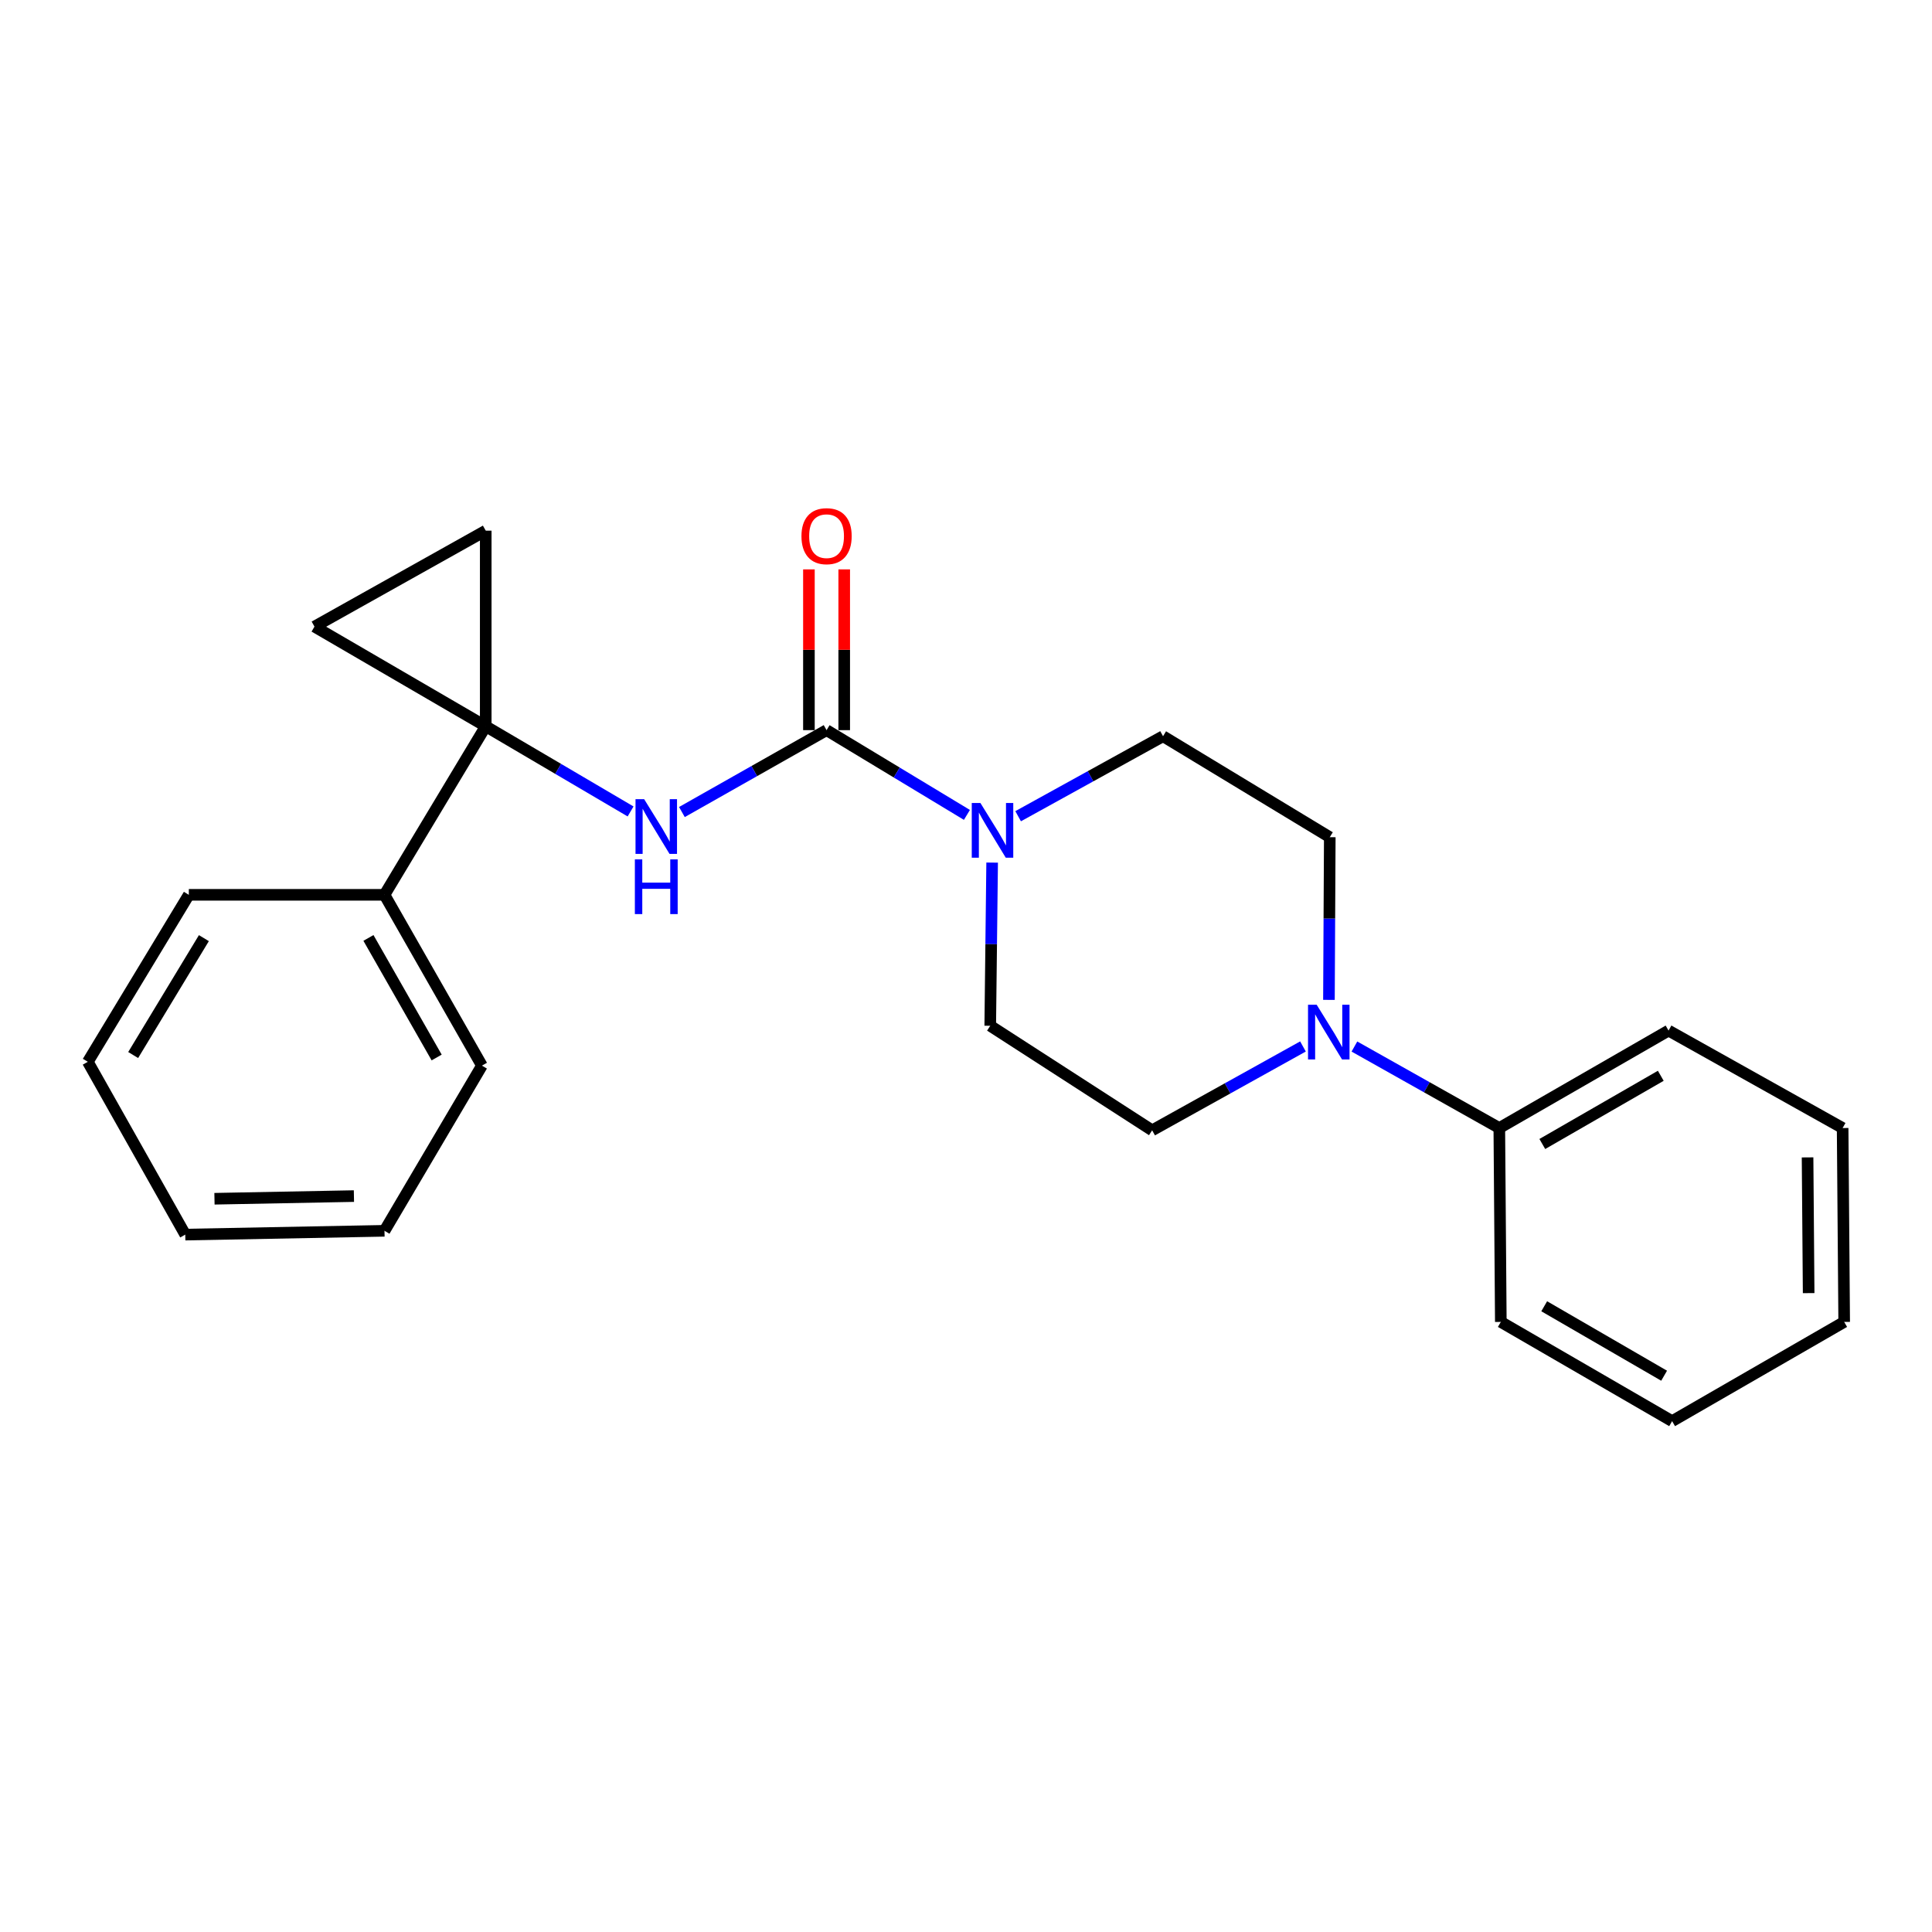 <?xml version='1.0' encoding='iso-8859-1'?>
<svg version='1.1' baseProfile='full'
              xmlns='http://www.w3.org/2000/svg'
                      xmlns:rdkit='http://www.rdkit.org/xml'
                      xmlns:xlink='http://www.w3.org/1999/xlink'
                  xml:space='preserve'
width='1000px' height='1000px' viewBox='0 0 1000 1000'>
<!-- END OF HEADER -->
<rect style='opacity:1.0;fill:#FFFFFF;stroke:none' width='1000' height='1000' x='0' y='0'> </rect>
<path class='bond-1' d='M 251.416,375.934 L 288.901,397.97' style='fill:none;fill-rule:evenodd;stroke:#000000;stroke-width:6px;stroke-linecap:butt;stroke-linejoin:miter;stroke-opacity:1' />
<path class='bond-1' d='M 288.901,397.97 L 326.385,420.005' style='fill:none;fill-rule:evenodd;stroke:#0000FF;stroke-width:6px;stroke-linecap:butt;stroke-linejoin:miter;stroke-opacity:1' />
<path class='bond-4' d='M 251.416,375.934 L 251.416,274.674' style='fill:none;fill-rule:evenodd;stroke:#000000;stroke-width:6px;stroke-linecap:butt;stroke-linejoin:miter;stroke-opacity:1' />
<path class='bond-5' d='M 251.416,375.934 L 162.773,324.33' style='fill:none;fill-rule:evenodd;stroke:#000000;stroke-width:6px;stroke-linecap:butt;stroke-linejoin:miter;stroke-opacity:1' />
<path class='bond-7' d='M 251.416,375.934 L 199.01,463.157' style='fill:none;fill-rule:evenodd;stroke:#000000;stroke-width:6px;stroke-linecap:butt;stroke-linejoin:miter;stroke-opacity:1' />
<path class='bond-0' d='M 427.831,377.924 L 390.394,399.117' style='fill:none;fill-rule:evenodd;stroke:#000000;stroke-width:6px;stroke-linecap:butt;stroke-linejoin:miter;stroke-opacity:1' />
<path class='bond-0' d='M 390.394,399.117 L 352.957,420.31' style='fill:none;fill-rule:evenodd;stroke:#0000FF;stroke-width:6px;stroke-linecap:butt;stroke-linejoin:miter;stroke-opacity:1' />
<path class='bond-2' d='M 427.831,377.924 L 464.153,399.858' style='fill:none;fill-rule:evenodd;stroke:#000000;stroke-width:6px;stroke-linecap:butt;stroke-linejoin:miter;stroke-opacity:1' />
<path class='bond-2' d='M 464.153,399.858 L 500.475,421.792' style='fill:none;fill-rule:evenodd;stroke:#0000FF;stroke-width:6px;stroke-linecap:butt;stroke-linejoin:miter;stroke-opacity:1' />
<path class='bond-6' d='M 436.966,377.924 L 436.966,336.315' style='fill:none;fill-rule:evenodd;stroke:#000000;stroke-width:6px;stroke-linecap:butt;stroke-linejoin:miter;stroke-opacity:1' />
<path class='bond-6' d='M 436.966,336.315 L 436.966,294.707' style='fill:none;fill-rule:evenodd;stroke:#FF0000;stroke-width:6px;stroke-linecap:butt;stroke-linejoin:miter;stroke-opacity:1' />
<path class='bond-6' d='M 418.695,377.924 L 418.695,336.315' style='fill:none;fill-rule:evenodd;stroke:#000000;stroke-width:6px;stroke-linecap:butt;stroke-linejoin:miter;stroke-opacity:1' />
<path class='bond-6' d='M 418.695,336.315 L 418.695,294.707' style='fill:none;fill-rule:evenodd;stroke:#FF0000;stroke-width:6px;stroke-linecap:butt;stroke-linejoin:miter;stroke-opacity:1' />
<path class='bond-8' d='M 526.984,422.473 L 564.488,401.772' style='fill:none;fill-rule:evenodd;stroke:#0000FF;stroke-width:6px;stroke-linecap:butt;stroke-linejoin:miter;stroke-opacity:1' />
<path class='bond-8' d='M 564.488,401.772 L 601.991,381.07' style='fill:none;fill-rule:evenodd;stroke:#000000;stroke-width:6px;stroke-linecap:butt;stroke-linejoin:miter;stroke-opacity:1' />
<path class='bond-9' d='M 513.529,446.481 L 513.037,488.711' style='fill:none;fill-rule:evenodd;stroke:#0000FF;stroke-width:6px;stroke-linecap:butt;stroke-linejoin:miter;stroke-opacity:1' />
<path class='bond-9' d='M 513.037,488.711 L 512.546,530.941' style='fill:none;fill-rule:evenodd;stroke:#000000;stroke-width:6px;stroke-linecap:butt;stroke-linejoin:miter;stroke-opacity:1' />
<path class='bond-3' d='M 674.417,541.645 L 635.382,563.349' style='fill:none;fill-rule:evenodd;stroke:#0000FF;stroke-width:6px;stroke-linecap:butt;stroke-linejoin:miter;stroke-opacity:1' />
<path class='bond-3' d='M 635.382,563.349 L 596.348,585.053' style='fill:none;fill-rule:evenodd;stroke:#000000;stroke-width:6px;stroke-linecap:butt;stroke-linejoin:miter;stroke-opacity:1' />
<path class='bond-12' d='M 701.044,541.684 L 738.542,562.775' style='fill:none;fill-rule:evenodd;stroke:#0000FF;stroke-width:6px;stroke-linecap:butt;stroke-linejoin:miter;stroke-opacity:1' />
<path class='bond-12' d='M 738.542,562.775 L 776.04,583.865' style='fill:none;fill-rule:evenodd;stroke:#000000;stroke-width:6px;stroke-linecap:butt;stroke-linejoin:miter;stroke-opacity:1' />
<path class='bond-25' d='M 687.858,517.538 L 688.074,475.436' style='fill:none;fill-rule:evenodd;stroke:#0000FF;stroke-width:6px;stroke-linecap:butt;stroke-linejoin:miter;stroke-opacity:1' />
<path class='bond-25' d='M 688.074,475.436 L 688.29,433.335' style='fill:none;fill-rule:evenodd;stroke:#000000;stroke-width:6px;stroke-linecap:butt;stroke-linejoin:miter;stroke-opacity:1' />
<path class='bond-23' d='M 251.416,274.674 L 162.773,324.33' style='fill:none;fill-rule:evenodd;stroke:#000000;stroke-width:6px;stroke-linecap:butt;stroke-linejoin:miter;stroke-opacity:1' />
<path class='bond-13' d='M 199.01,463.157 L 249.447,551.567' style='fill:none;fill-rule:evenodd;stroke:#000000;stroke-width:6px;stroke-linecap:butt;stroke-linejoin:miter;stroke-opacity:1' />
<path class='bond-13' d='M 190.706,485.472 L 226.012,547.359' style='fill:none;fill-rule:evenodd;stroke:#000000;stroke-width:6px;stroke-linecap:butt;stroke-linejoin:miter;stroke-opacity:1' />
<path class='bond-14' d='M 199.01,463.157 L 97.739,463.157' style='fill:none;fill-rule:evenodd;stroke:#000000;stroke-width:6px;stroke-linecap:butt;stroke-linejoin:miter;stroke-opacity:1' />
<path class='bond-10' d='M 601.991,381.07 L 688.29,433.335' style='fill:none;fill-rule:evenodd;stroke:#000000;stroke-width:6px;stroke-linecap:butt;stroke-linejoin:miter;stroke-opacity:1' />
<path class='bond-11' d='M 512.546,530.941 L 596.348,585.053' style='fill:none;fill-rule:evenodd;stroke:#000000;stroke-width:6px;stroke-linecap:butt;stroke-linejoin:miter;stroke-opacity:1' />
<path class='bond-15' d='M 776.04,583.865 L 863.638,533.428' style='fill:none;fill-rule:evenodd;stroke:#000000;stroke-width:6px;stroke-linecap:butt;stroke-linejoin:miter;stroke-opacity:1' />
<path class='bond-15' d='M 798.297,592.133 L 859.615,556.827' style='fill:none;fill-rule:evenodd;stroke:#000000;stroke-width:6px;stroke-linecap:butt;stroke-linejoin:miter;stroke-opacity:1' />
<path class='bond-16' d='M 776.04,583.865 L 776.822,684.222' style='fill:none;fill-rule:evenodd;stroke:#000000;stroke-width:6px;stroke-linecap:butt;stroke-linejoin:miter;stroke-opacity:1' />
<path class='bond-20' d='M 249.447,551.567 L 199.01,637.064' style='fill:none;fill-rule:evenodd;stroke:#000000;stroke-width:6px;stroke-linecap:butt;stroke-linejoin:miter;stroke-opacity:1' />
<path class='bond-19' d='M 97.739,463.157 L 45.455,549.587' style='fill:none;fill-rule:evenodd;stroke:#000000;stroke-width:6px;stroke-linecap:butt;stroke-linejoin:miter;stroke-opacity:1' />
<path class='bond-19' d='M 105.529,485.578 L 68.93,546.08' style='fill:none;fill-rule:evenodd;stroke:#000000;stroke-width:6px;stroke-linecap:butt;stroke-linejoin:miter;stroke-opacity:1' />
<path class='bond-17' d='M 863.638,533.428 L 953.744,583.865' style='fill:none;fill-rule:evenodd;stroke:#000000;stroke-width:6px;stroke-linecap:butt;stroke-linejoin:miter;stroke-opacity:1' />
<path class='bond-18' d='M 776.822,684.222 L 865.486,735.584' style='fill:none;fill-rule:evenodd;stroke:#000000;stroke-width:6px;stroke-linecap:butt;stroke-linejoin:miter;stroke-opacity:1' />
<path class='bond-18' d='M 799.28,676.117 L 861.344,712.07' style='fill:none;fill-rule:evenodd;stroke:#000000;stroke-width:6px;stroke-linecap:butt;stroke-linejoin:miter;stroke-opacity:1' />
<path class='bond-26' d='M 953.744,583.865 L 954.545,684.222' style='fill:none;fill-rule:evenodd;stroke:#000000;stroke-width:6px;stroke-linecap:butt;stroke-linejoin:miter;stroke-opacity:1' />
<path class='bond-26' d='M 935.594,599.065 L 936.155,669.315' style='fill:none;fill-rule:evenodd;stroke:#000000;stroke-width:6px;stroke-linecap:butt;stroke-linejoin:miter;stroke-opacity:1' />
<path class='bond-21' d='M 865.486,735.584 L 954.545,684.222' style='fill:none;fill-rule:evenodd;stroke:#000000;stroke-width:6px;stroke-linecap:butt;stroke-linejoin:miter;stroke-opacity:1' />
<path class='bond-22' d='M 45.455,549.587 L 95.892,639.033' style='fill:none;fill-rule:evenodd;stroke:#000000;stroke-width:6px;stroke-linecap:butt;stroke-linejoin:miter;stroke-opacity:1' />
<path class='bond-24' d='M 199.01,637.064 L 95.892,639.033' style='fill:none;fill-rule:evenodd;stroke:#000000;stroke-width:6px;stroke-linecap:butt;stroke-linejoin:miter;stroke-opacity:1' />
<path class='bond-24' d='M 183.193,619.092 L 111.011,620.47' style='fill:none;fill-rule:evenodd;stroke:#000000;stroke-width:6px;stroke-linecap:butt;stroke-linejoin:miter;stroke-opacity:1' />
<path  class='atom-2' d='M 333.424 413.663
L 342.704 428.663
Q 343.624 430.143, 345.104 432.823
Q 346.584 435.503, 346.664 435.663
L 346.664 413.663
L 350.424 413.663
L 350.424 441.983
L 346.544 441.983
L 336.584 425.583
Q 335.424 423.663, 334.184 421.463
Q 332.984 419.263, 332.624 418.583
L 332.624 441.983
L 328.944 441.983
L 328.944 413.663
L 333.424 413.663
' fill='#0000FF'/>
<path  class='atom-2' d='M 328.604 444.815
L 332.444 444.815
L 332.444 456.855
L 346.924 456.855
L 346.924 444.815
L 350.764 444.815
L 350.764 473.135
L 346.924 473.135
L 346.924 460.055
L 332.444 460.055
L 332.444 473.135
L 328.604 473.135
L 328.604 444.815
' fill='#0000FF'/>
<path  class='atom-3' d='M 507.463 415.632
L 516.743 430.632
Q 517.663 432.112, 519.143 434.792
Q 520.623 437.472, 520.703 437.632
L 520.703 415.632
L 524.463 415.632
L 524.463 443.952
L 520.583 443.952
L 510.623 427.552
Q 509.463 425.632, 508.223 423.432
Q 507.023 421.232, 506.663 420.552
L 506.663 443.952
L 502.983 443.952
L 502.983 415.632
L 507.463 415.632
' fill='#0000FF'/>
<path  class='atom-4' d='M 681.512 520.06
L 690.792 535.06
Q 691.712 536.54, 693.192 539.22
Q 694.672 541.9, 694.752 542.06
L 694.752 520.06
L 698.512 520.06
L 698.512 548.38
L 694.632 548.38
L 684.672 531.98
Q 683.512 530.06, 682.272 527.86
Q 681.072 525.66, 680.712 524.98
L 680.712 548.38
L 677.032 548.38
L 677.032 520.06
L 681.512 520.06
' fill='#0000FF'/>
<path  class='atom-7' d='M 414.831 277.515
Q 414.831 270.715, 418.191 266.915
Q 421.551 263.115, 427.831 263.115
Q 434.111 263.115, 437.471 266.915
Q 440.831 270.715, 440.831 277.515
Q 440.831 284.395, 437.431 288.315
Q 434.031 292.195, 427.831 292.195
Q 421.591 292.195, 418.191 288.315
Q 414.831 284.435, 414.831 277.515
M 427.831 288.995
Q 432.151 288.995, 434.471 286.115
Q 436.831 283.195, 436.831 277.515
Q 436.831 271.955, 434.471 269.155
Q 432.151 266.315, 427.831 266.315
Q 423.511 266.315, 421.151 269.115
Q 418.831 271.915, 418.831 277.515
Q 418.831 283.235, 421.151 286.115
Q 423.511 288.995, 427.831 288.995
' fill='#FF0000'/>
</svg>
